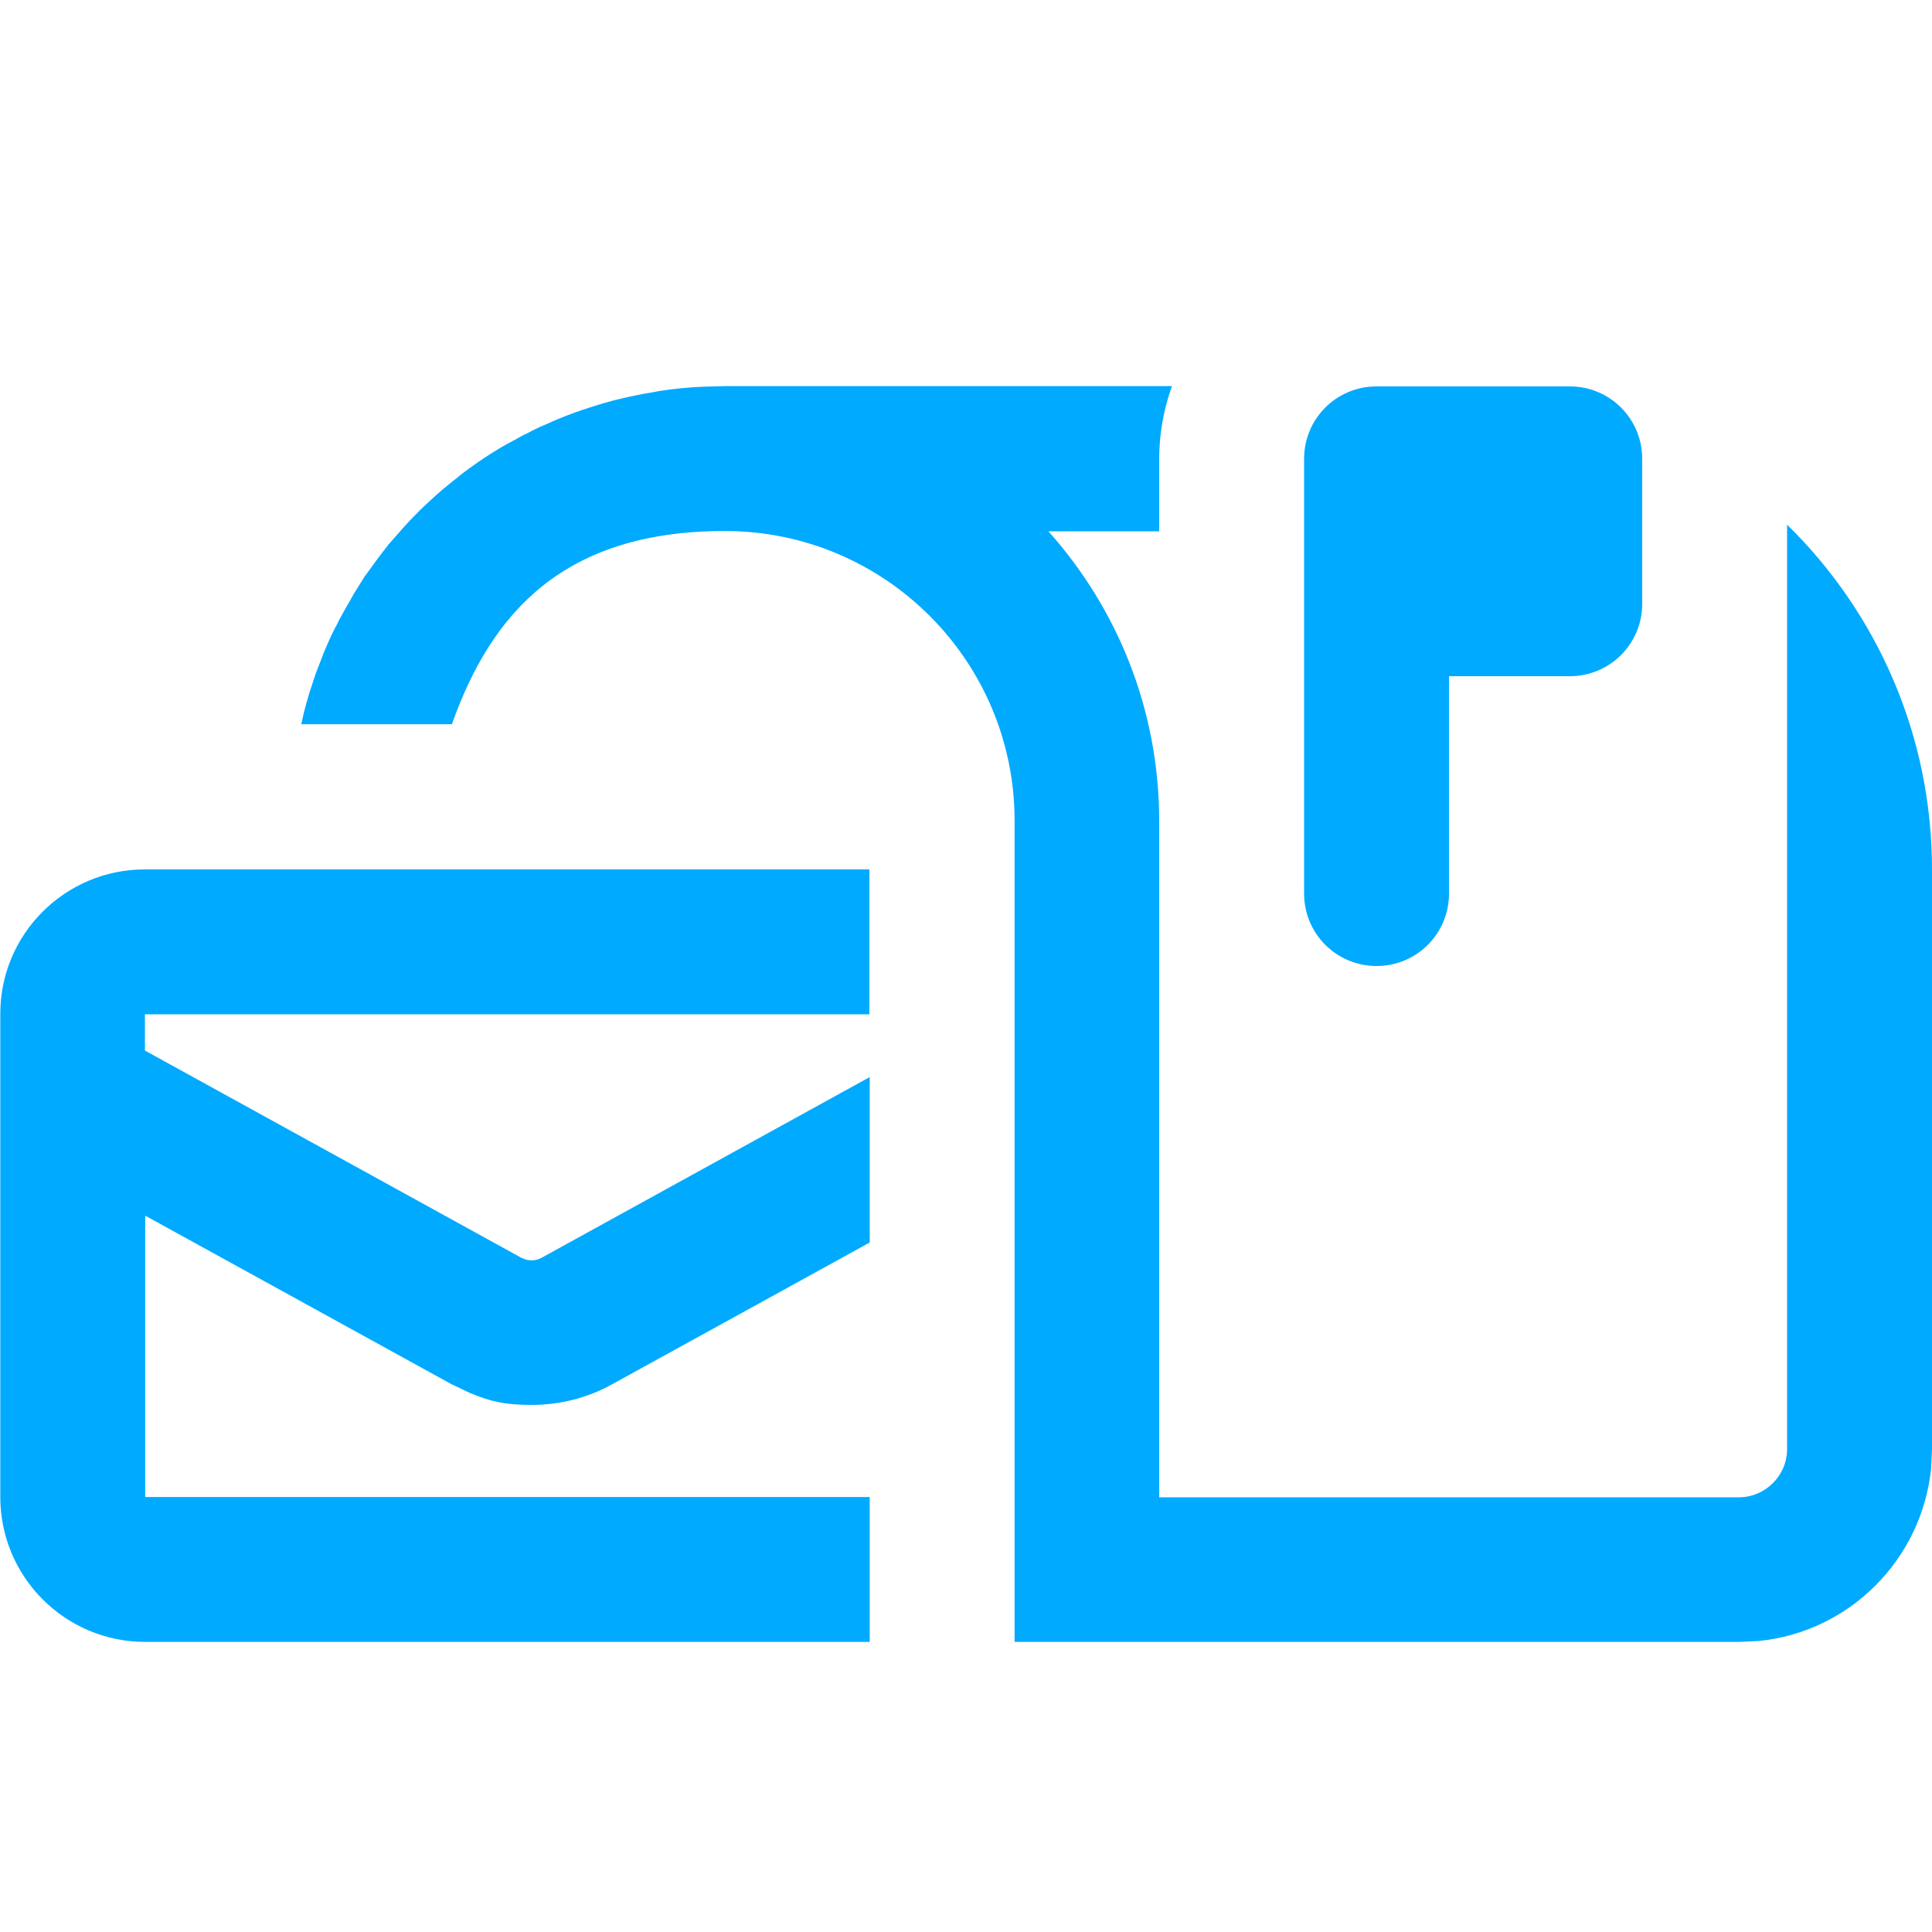 <?xml version="1.0" encoding="UTF-8"?>
<svg id="Ebene_1" xmlns="http://www.w3.org/2000/svg" version="1.1" viewBox="0 0 640 640">
  <!-- Generator: Adobe Illustrator 29.8.1, SVG Export Plug-In . SVG Version: 2.1.1 Build 2)  -->
  <defs>
    <style>
      .st0 {
        fill: #0af;
      }
    </style>
  </defs>
  <path class="st0" d="M288,336H48v12l124.6,68.6,1.7.7c.6.1,1.2.2,1.8.2,1.2,0,2.4-.3,3.4-.9l108.6-59.8v54.8l-85.4,47c-8.1,4.5-17.3,6.8-26.6,6.8s-13.9-1.3-20.3-3.9l-6.3-3-101.4-55.8v93.2h240v48H48.1c-26.5,0-48-21.5-48-48v-159.9c-.1-26.5,21.4-48,47.9-48h240v48ZM388.2,128c-2.7,7.5-4.2,15.6-4.2,24v24h-36.7c22.8,25.5,36.7,59.1,36.7,96v224h192c8.8,0,16-7.2,16-16V173.8c29.6,29,48,69.5,48,114.2v192l-.3,6.5c-3.1,30.1-27,54.1-57.1,57.1l-6.5.3h-240v-272c0-53-43-96-96-96s-77.2,26.7-90.4,64h-49.9c.3-1.2.5-2.4.8-3.6.3-1.1.6-2.3.9-3.4.3-1,.6-2.1.9-3.1.4-1.2.8-2.5,1.2-3.7.4-1.1.7-2.2,1.1-3.3.6-1.6,1.2-3.1,1.8-4.6.2-.5.4-1,.6-1.6.5-1.1.9-2.2,1.4-3.3.5-1,.9-2.1,1.4-3.1s1-2.1,1.6-3.1c.5-1.1,1.1-2.2,1.7-3.3.5-.8.9-1.7,1.4-2.5.7-1.2,1.4-2.4,2.1-3.7.4-.7.8-1.4,1.2-2,.8-1.2,1.5-2.5,2.3-3.7.5-.8,1-1.5,1.6-2.3.7-1,1.4-1.9,2.1-2.9.7-.9,1.3-1.8,2-2.7.8-1,1.6-2.1,2.4-3.1.5-.7,1.1-1.3,1.7-2,1-1.1,1.9-2.2,2.9-3.3.2-.3.5-.5.7-.8l2.3-2.5c2-2.1,4.1-4.2,6.3-6.2.8-.7,1.5-1.4,2.3-2.1s1.5-1.3,2.3-2c1.1-.9,2.2-1.8,3.3-2.7.7-.5,1.3-1,2-1.6,1-.8,2-1.6,3-2.3,1-.7,2.1-1.5,3.1-2.2.7-.5,1.5-1,2.2-1.5,1.2-.8,2.5-1.6,3.8-2.4.6-.4,1.2-.7,1.8-1.1,1.3-.8,2.6-1.5,4-2.2.9-.5,1.8-1,2.7-1.5.6-.3,1.3-.7,2-1,1.3-.7,2.7-1.4,4-2,.2-.1.4-.2.7-.3l4.8-2.1c.2-.1.5-.2.7-.3,3.4-1.4,6.9-2.7,10.4-3.8,1-.3,1.9-.6,2.9-.9.7-.2,1.3-.4,2-.6,1.5-.4,3-.9,4.5-1.2,3.7-.9,7.4-1.7,11.2-2.3.9-.2,1.8-.3,2.7-.5,4.6-.7,9.4-1.2,14.2-1.4l7.4-.2h148.2-.2ZM520,128c13.3,0,24,10.7,24,24v48c0,13.3-10.7,24-24,24h-40v72c0,13.3-10.7,24-24,24s-24-10.7-24-24v-144c0-13.3,10.7-24,24-24h64Z"/>
</svg>